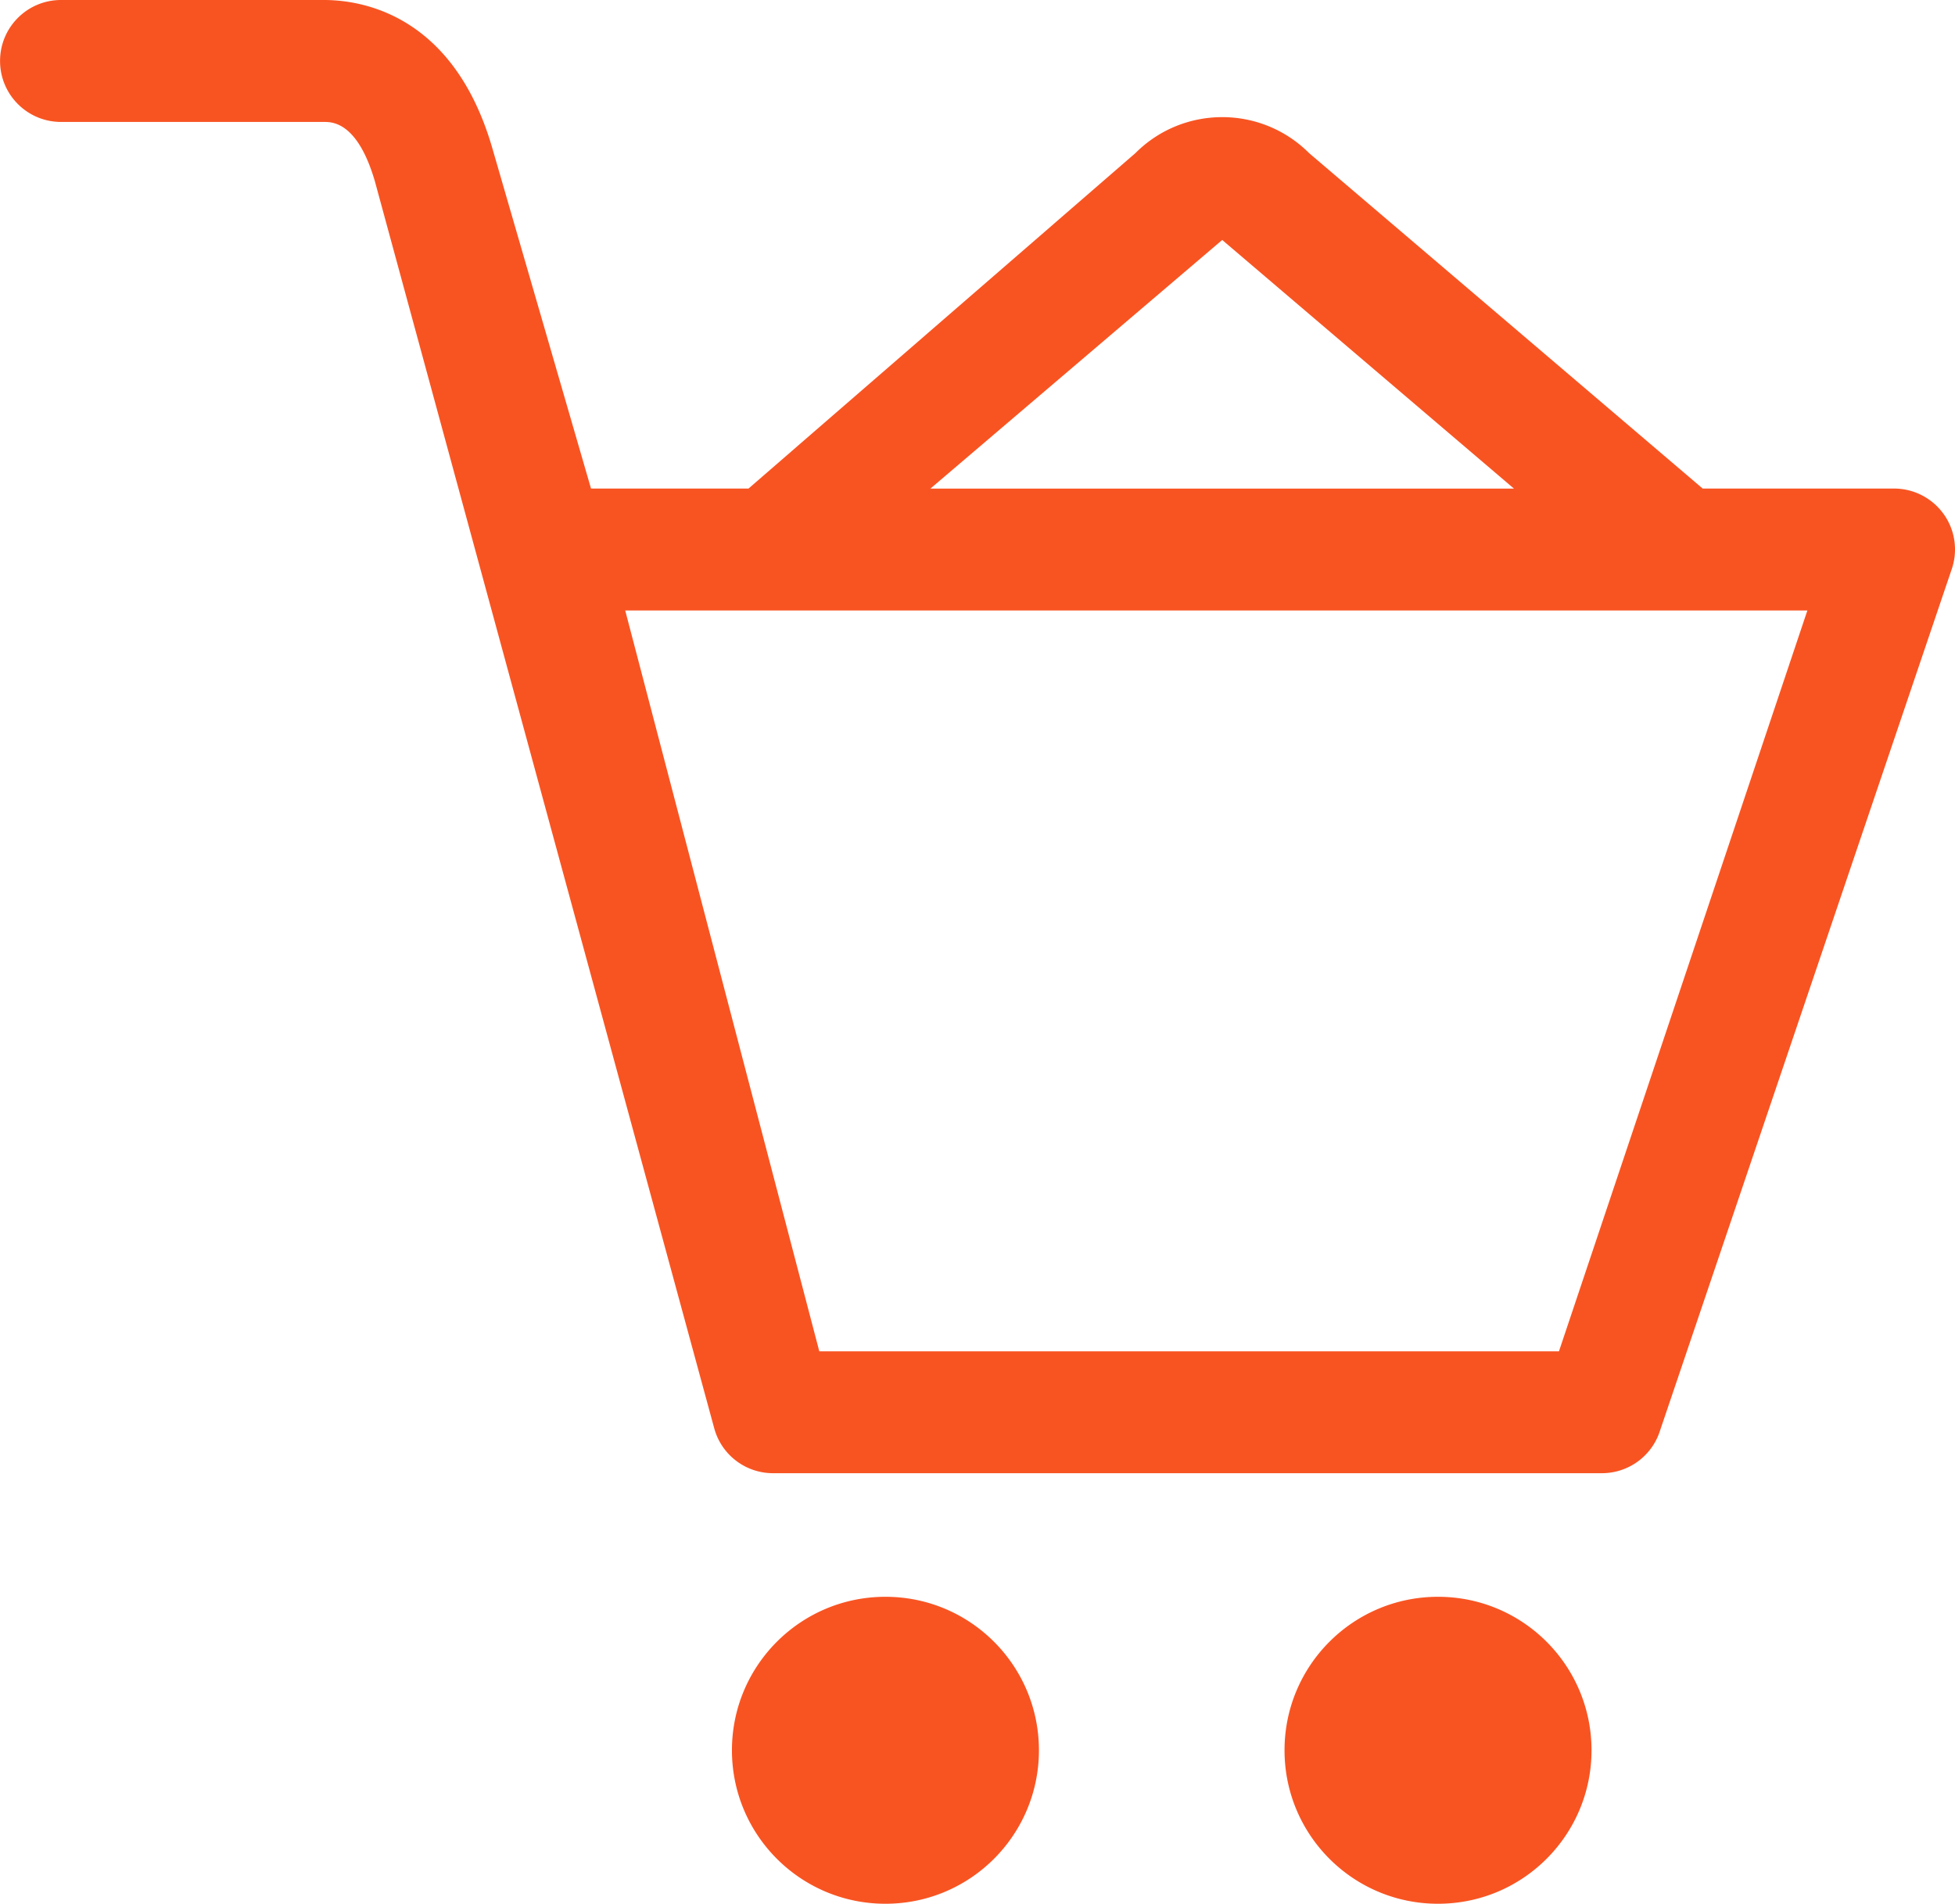 <?xml version="1.0" encoding="UTF-8"?>
<!-- Uploaded to: SVG Repo, www.svgrepo.com, Generator: SVG Repo Mixer Tools -->
<svg width="40" height="38.955" fill="#000000" version="1.1" viewBox="0 0 51.2 49.863" xmlns="http://www.w3.org/2000/svg">
 <path d="m50.91 13.474a1.599 1.599 0 0 0-1.306-0.678h-5.012l-10.308-8.786c-1.255-1.255-3.292-1.257-4.548 0l-10.133 8.786h-4.125l-2.583-8.909c-1.013-3.508-3.42-3.887-4.408-3.887h-6.889c-0.883 0-1.597 0.715-1.597 1.597 0 0.882 0.715 1.597 1.597 1.597h6.887c0.218 0 0.883 0 1.336 1.567l8.887 32.66c0.193 0.689 0.821 1.165 1.537 1.165h21.707c0.674 0 1.275-0.422 1.503-1.056l7.651-22.597c0.176-0.49 0.103-1.035-0.195-1.458zm-18.901-7.189 7.64 6.512h-15.282zm8.819 29.109h-19.371l-5.083-19.404h30.96zm-3.167 6.429c-2.221 0-4.02 1.799-4.02 4.02s1.799 4.02 4.02 4.02 4.02-1.799 4.02-4.02-1.799-4.02-4.02-4.02zm-14.472 0c-2.221 0-4.02 1.799-4.02 4.02s1.799 4.02 4.02 4.02c2.221 0 4.02-1.799 4.02-4.02s-1.799-4.02-4.02-4.02z" fill="#f85422" stroke-width=".05"/>
</svg>
